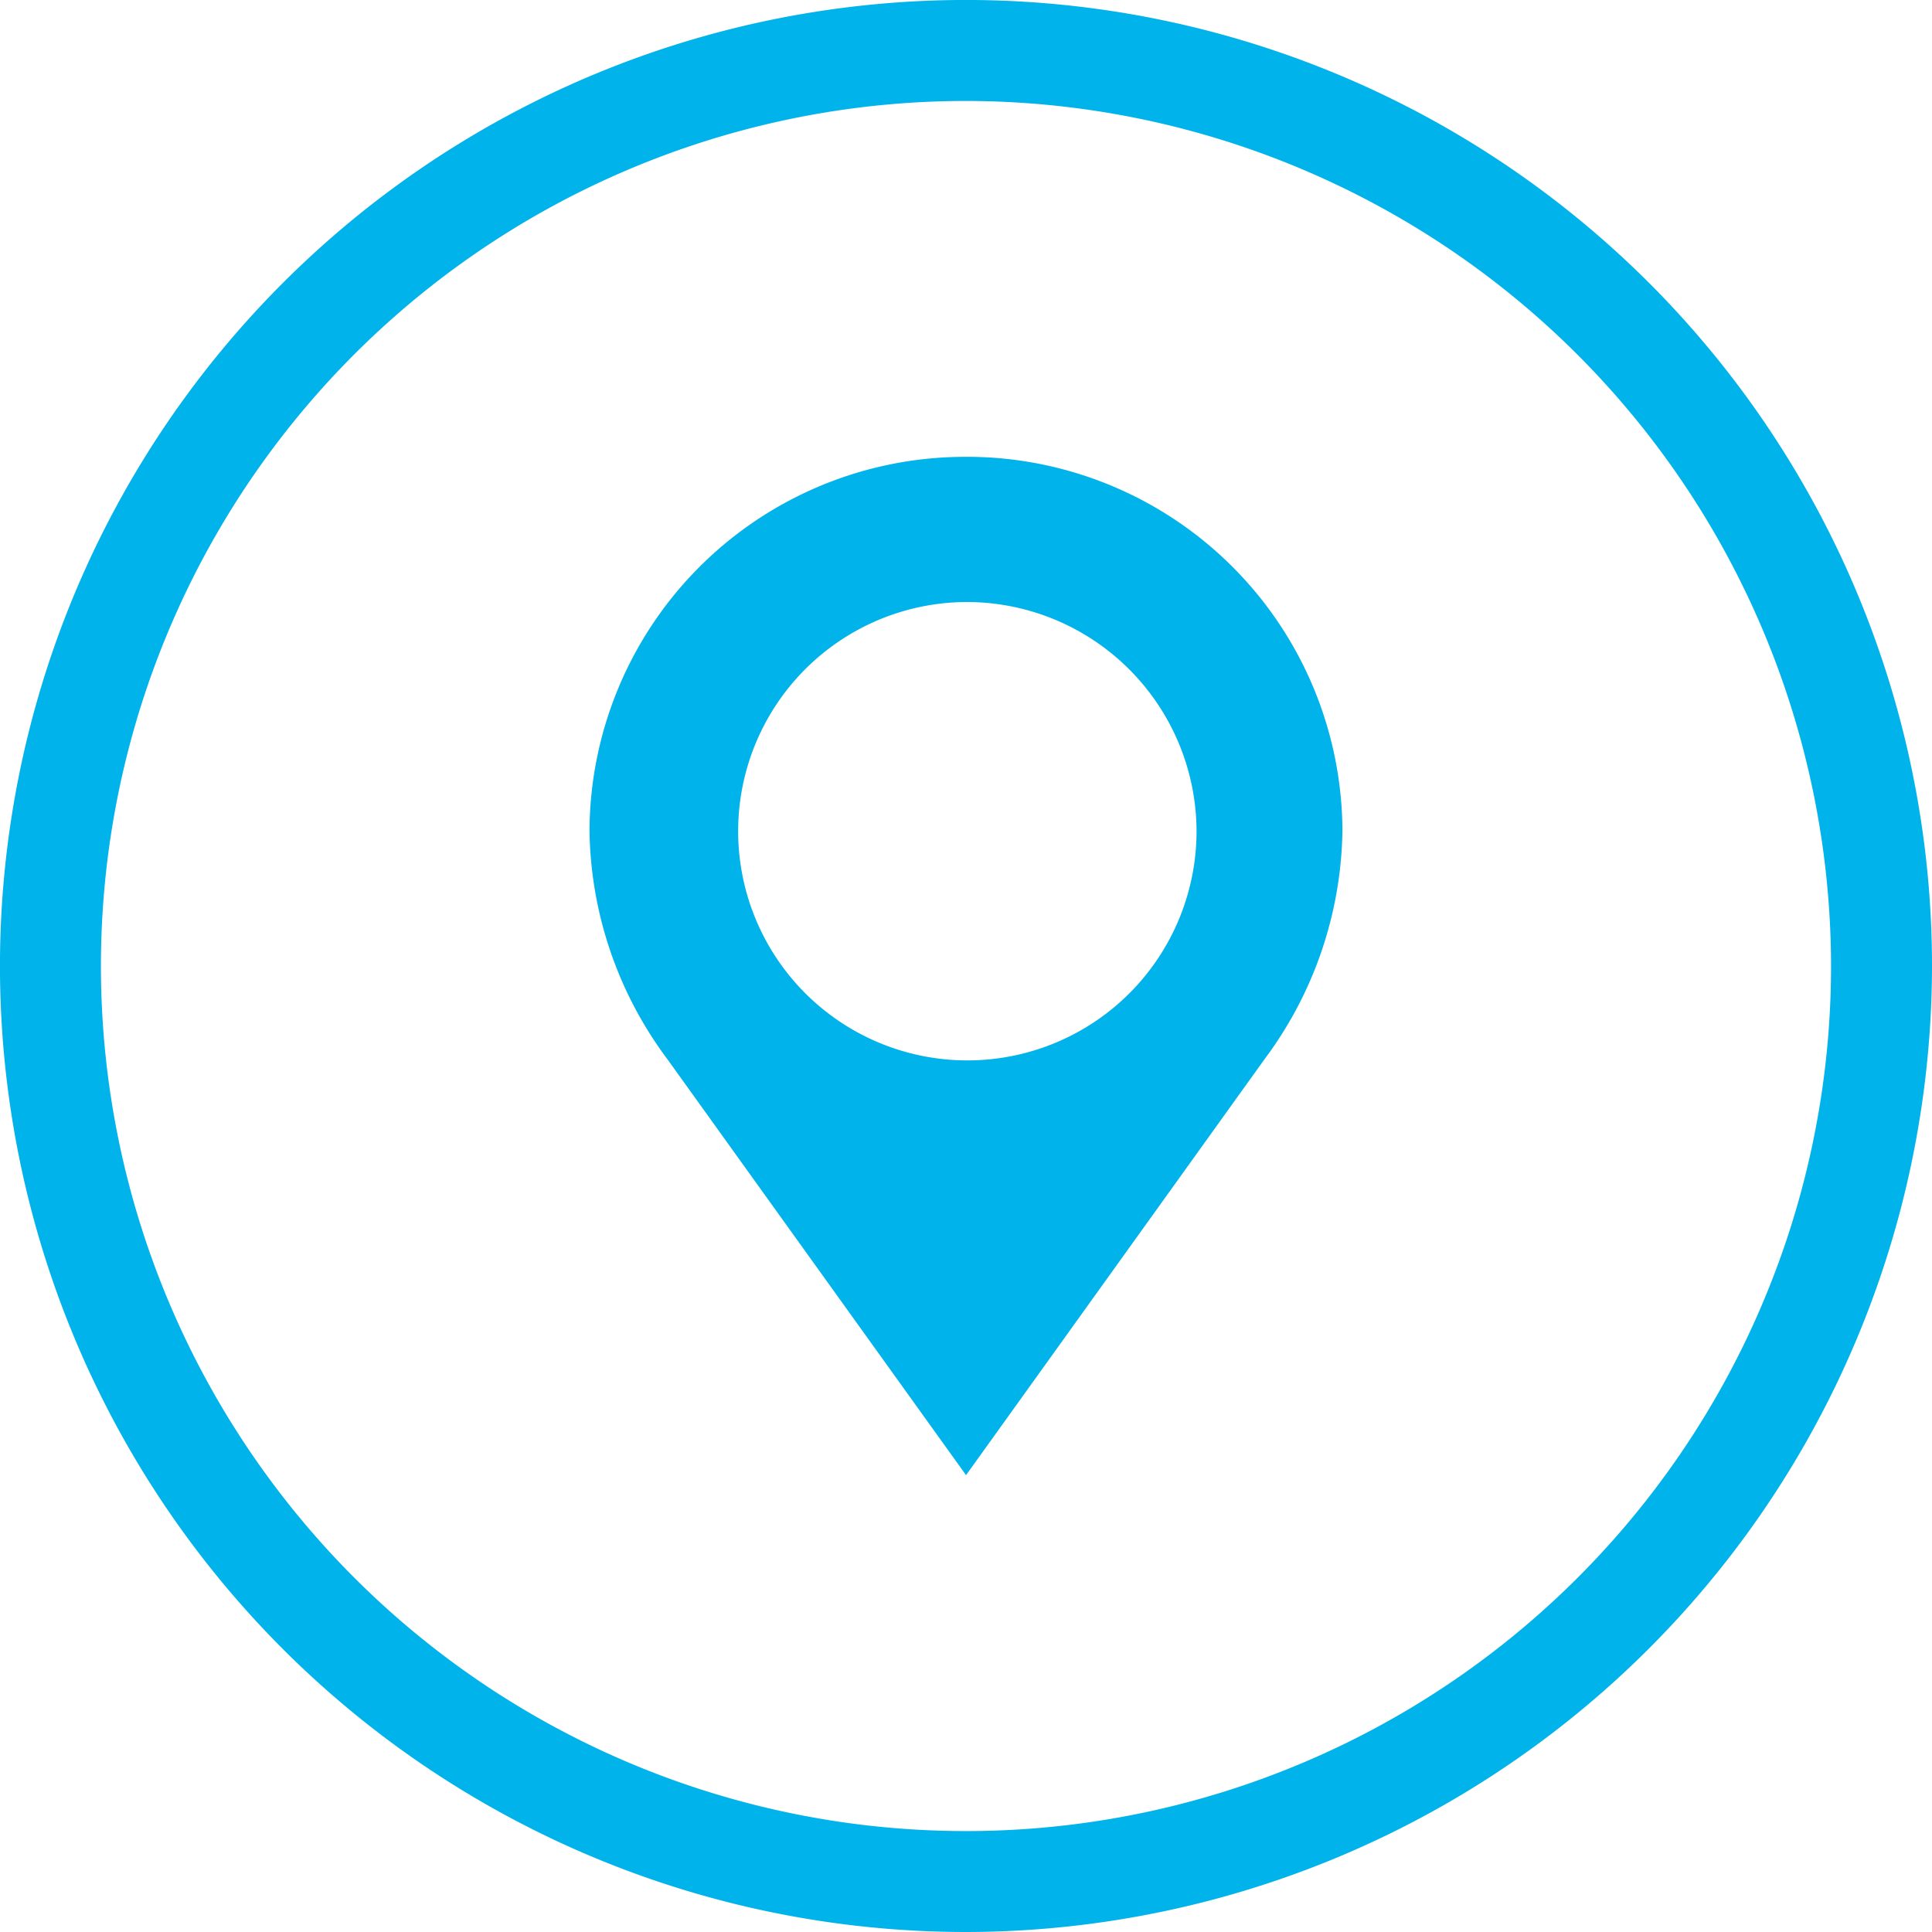 <svg xmlns="http://www.w3.org/2000/svg" xmlns:xlink="http://www.w3.org/1999/xlink" width="76.549" height="76.549" viewBox="0 0 76.549 76.549">
  <defs>
    <clipPath id="clip-path">
      <rect id="Rectangle_698" data-name="Rectangle 698" width="76.549" height="76.549" transform="translate(0 0)" fill="#00b3eb"/>
    </clipPath>
  </defs>
  <g id="Group_6848" data-name="Group 6848" transform="translate(0 0)" clip-path="url(#clip-path)">
    <path id="Path_8938" data-name="Path 8938" d="M38.274,76.549A38.275,38.275,0,1,1,76.549,38.274,38.318,38.318,0,0,1,38.274,76.549M38.274,4A34.275,34.275,0,1,0,72.549,38.274,34.312,34.312,0,0,0,38.274,4" fill="#00b3eb"/>
    <path id="Path_8939" data-name="Path 8939" d="M38.276,23.853a9.081,9.081,0,1,0,9.133,9.081,9.108,9.108,0,0,0-9.133-9.081m0-5.752A14.882,14.882,0,0,0,23.357,32.93a15.469,15.469,0,0,0,3.09,9.043L38.276,58.447,50.1,41.971a15.491,15.491,0,0,0,3.089-9.041A14.876,14.876,0,0,0,38.276,18.1" fill="#00b3eb" fill-rule="evenodd"/>
  </g>
</svg>
